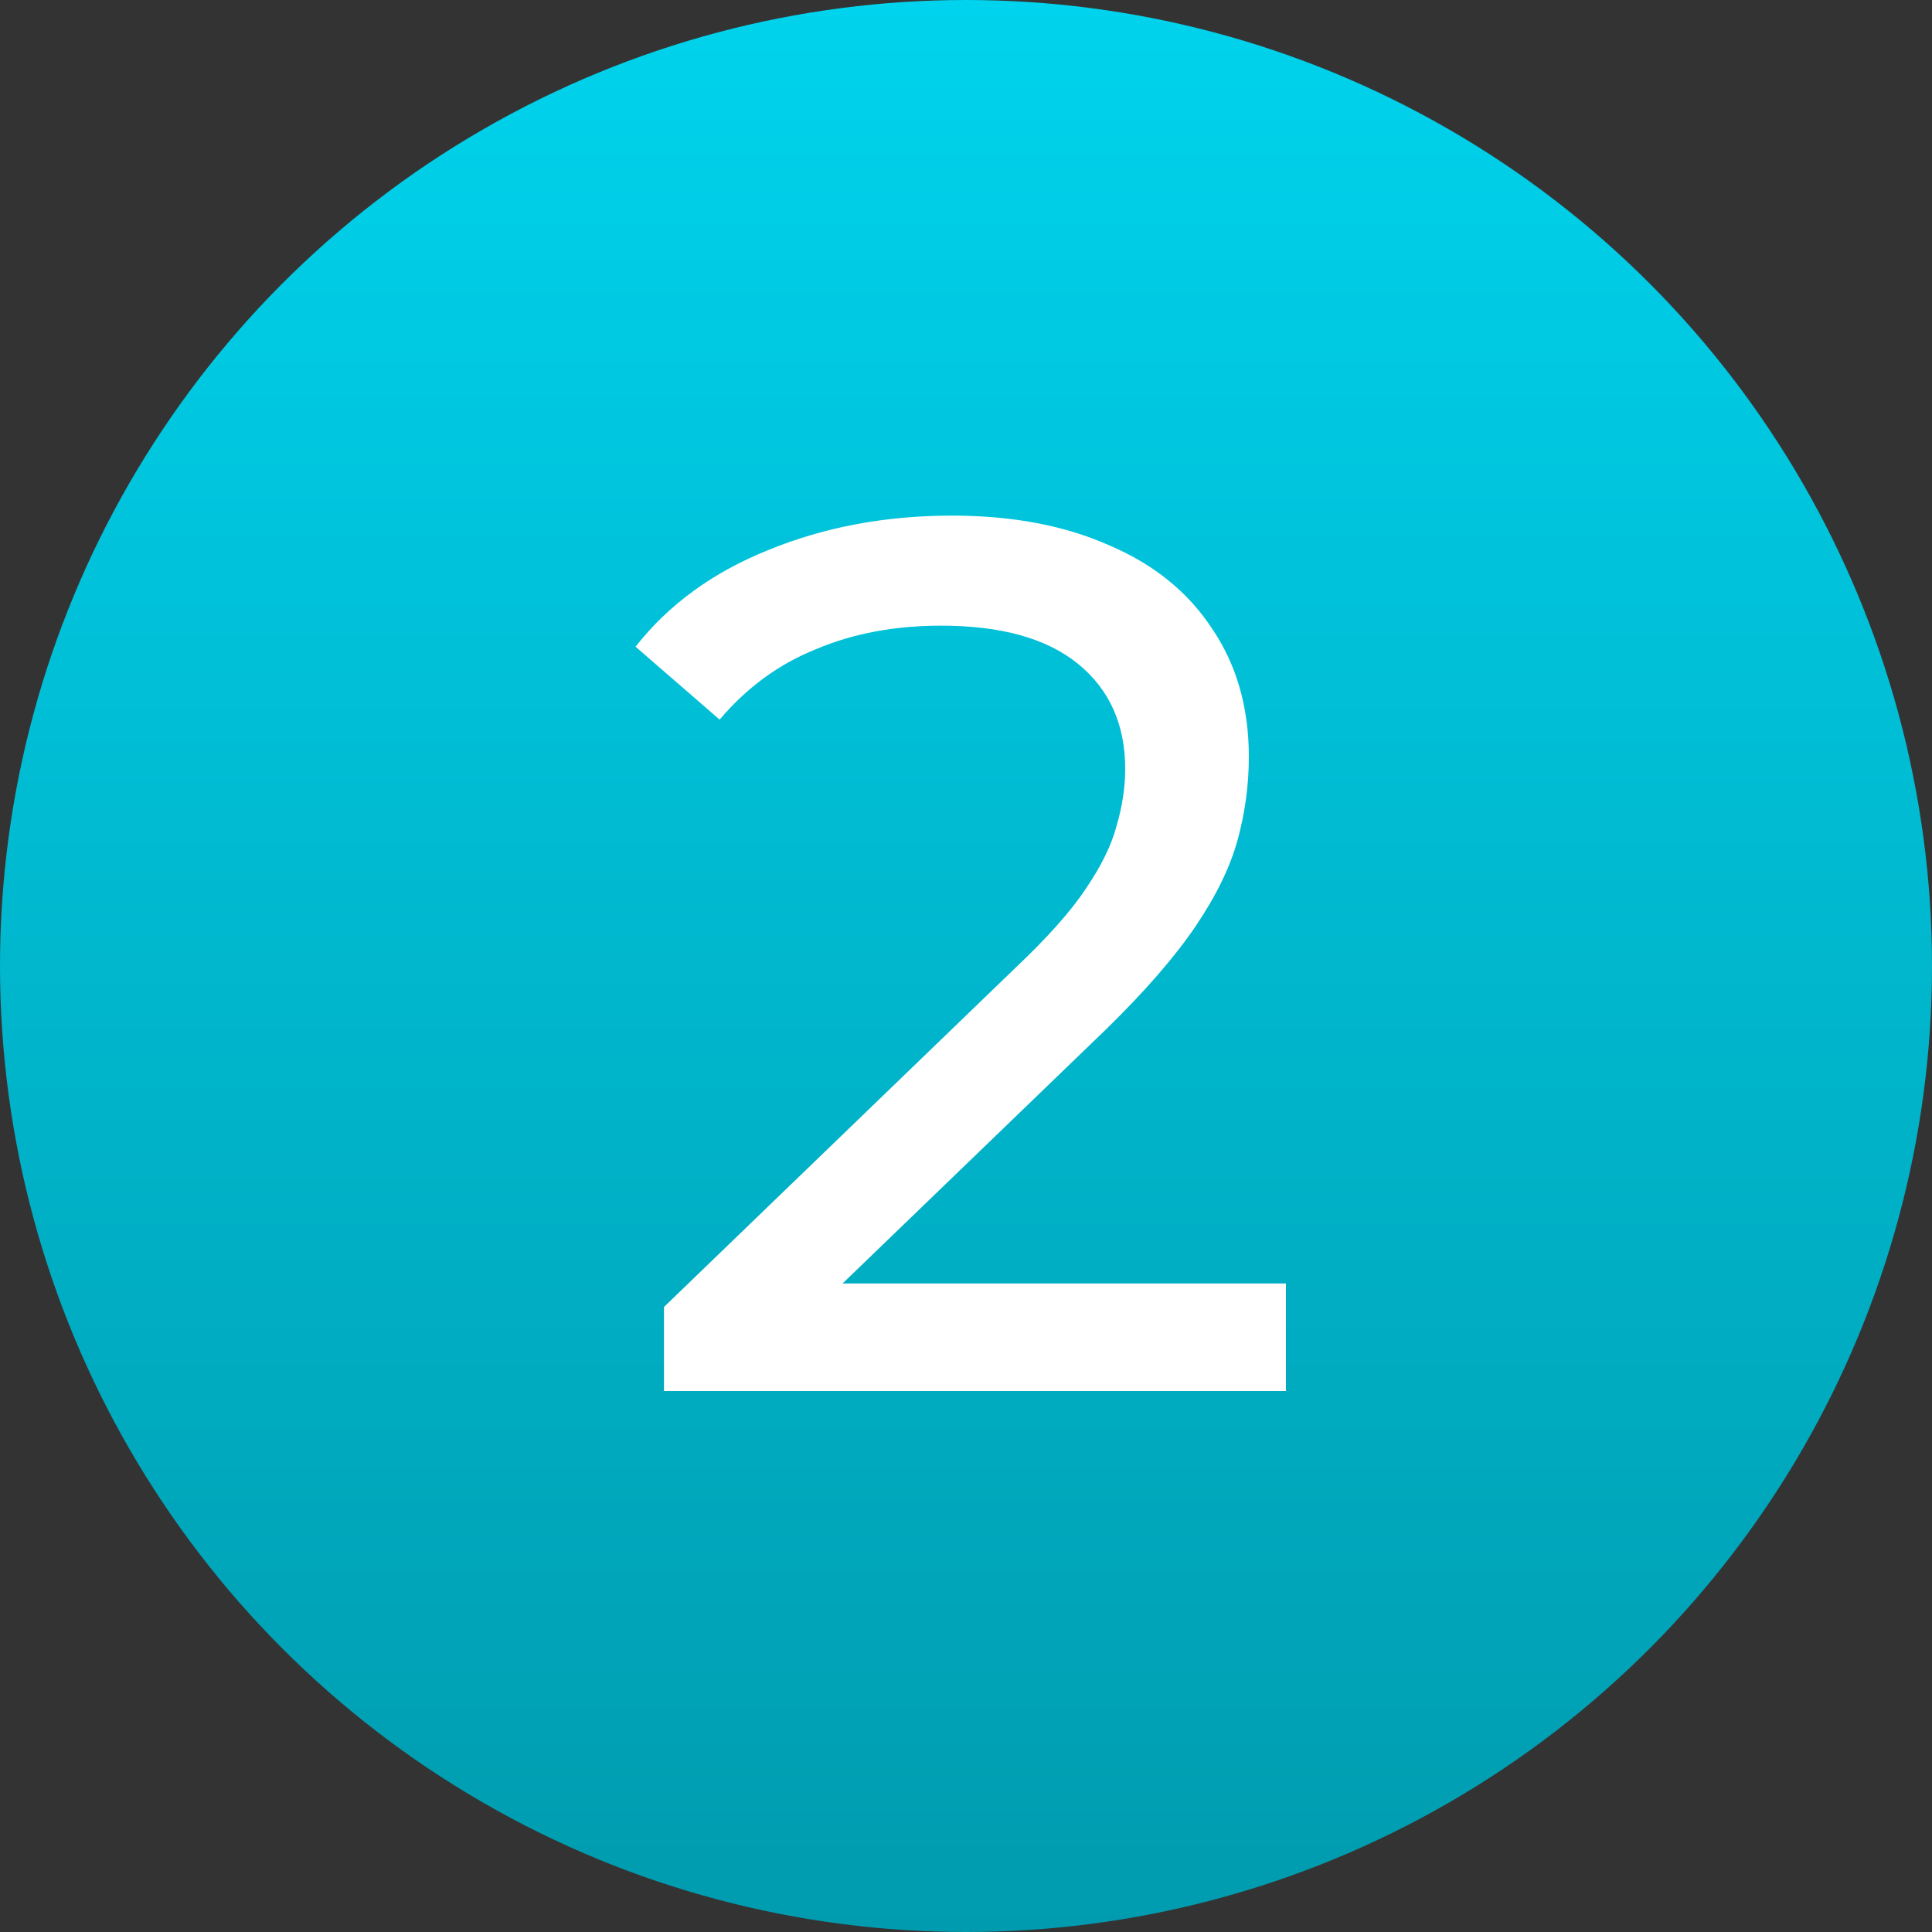 <?xml version="1.0" encoding="UTF-8"?> <svg xmlns="http://www.w3.org/2000/svg" width="25" height="25" viewBox="0 0 25 25" fill="none"><rect x="0" y="0" width="25" height="25" fill="#333333" stroke="none"/><circle cx="12.5" cy="12.5" r="12.5" fill="url(#paint0_linear_277_35)"></circle><path d="M8.592 18V16.912L13.152 12.512C13.557 12.128 13.856 11.792 14.048 11.504C14.251 11.205 14.384 10.933 14.448 10.688C14.523 10.432 14.56 10.187 14.56 9.952C14.56 9.376 14.357 8.923 13.952 8.592C13.547 8.261 12.955 8.096 12.176 8.096C11.579 8.096 11.04 8.197 10.56 8.4C10.08 8.592 9.664 8.896 9.312 9.312L8.224 8.368C8.651 7.824 9.221 7.408 9.936 7.12C10.661 6.821 11.456 6.672 12.32 6.672C13.099 6.672 13.776 6.8 14.352 7.056C14.928 7.301 15.371 7.659 15.68 8.128C16 8.597 16.16 9.152 16.16 9.792C16.16 10.155 16.112 10.512 16.016 10.864C15.92 11.216 15.739 11.589 15.472 11.984C15.205 12.379 14.821 12.821 14.32 13.312L10.256 17.232L9.872 16.608H16.64V18H8.592Z" fill="white"></path><defs><linearGradient id="paint0_linear_277_35" x1="14.477" y1="0" x2="14.477" y2="25" gradientUnits="userSpaceOnUse"><stop stop-color="#00D3ED"></stop><stop offset="1" stop-color="#009BAE"></stop></linearGradient></defs></svg> 